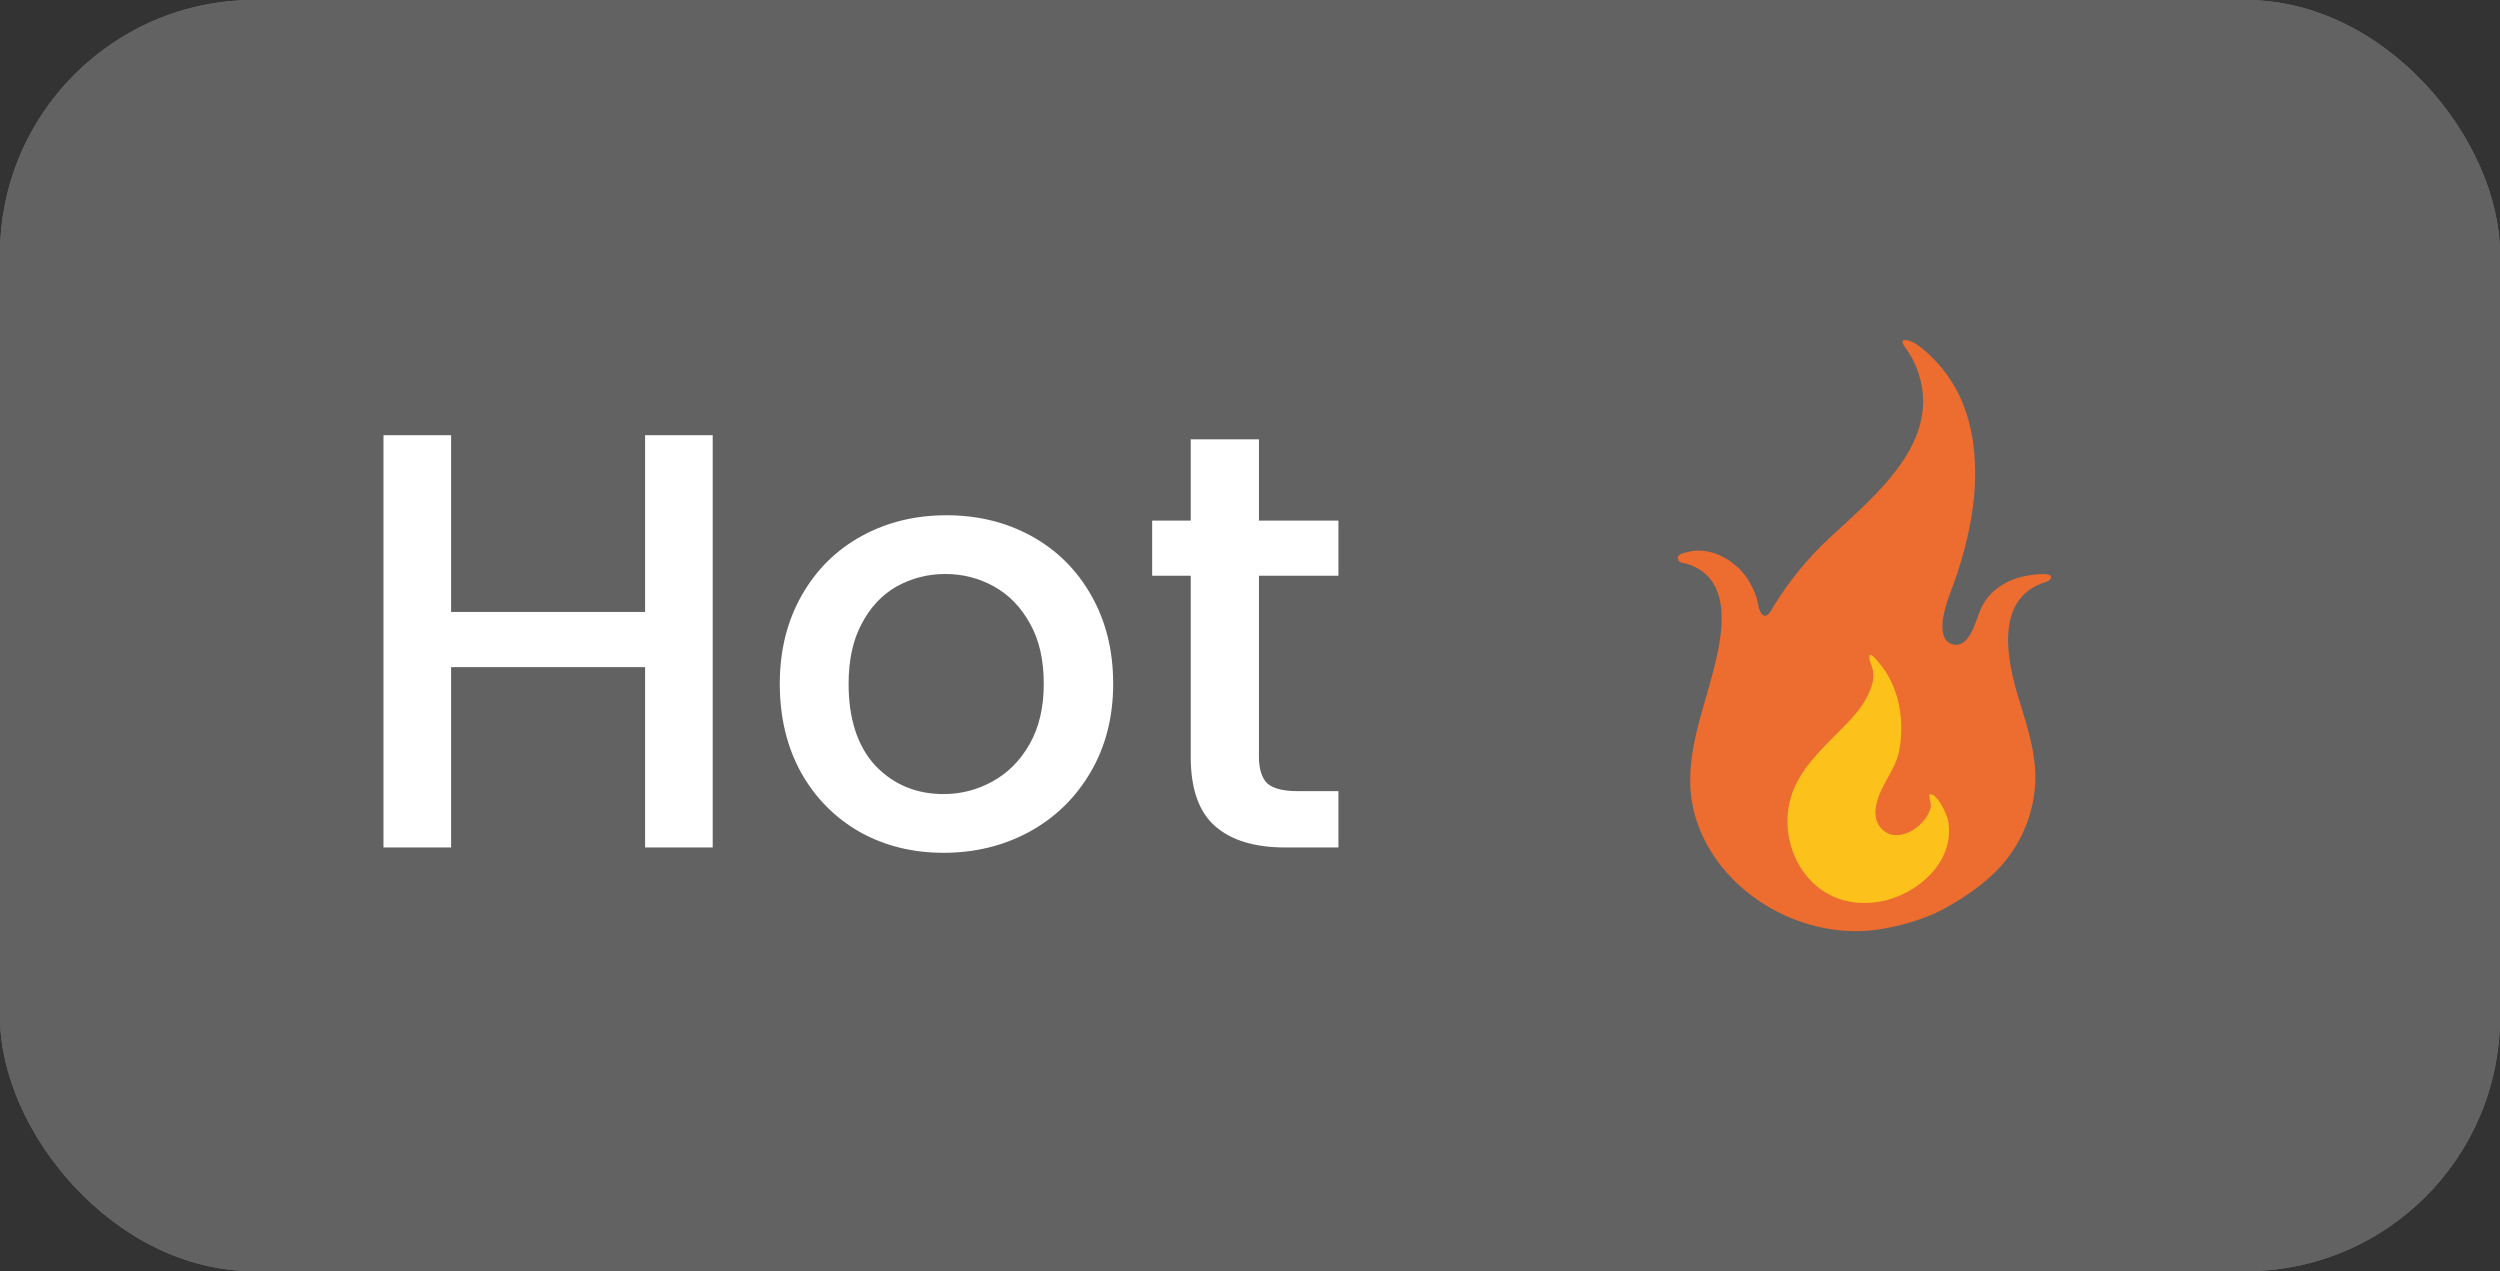 <svg width="59" height="30" viewBox="0 0 59 30" fill="none" xmlns="http://www.w3.org/2000/svg">
<rect x="0" y="0" width="59" height="30" fill="#333333" stroke="none"/>
<rect width="59" height="30" rx="6" fill="white" fill-opacity="0.3"/>
<rect width="59" height="30" rx="6" fill="#626262"/>
<path d="M16.82 10.27V20H15.224V15.744H10.646V20H9.05V10.27H10.646V14.442H15.224V10.27H16.82ZM22.267 20.126C21.539 20.126 20.881 19.963 20.293 19.636C19.705 19.3 19.243 18.833 18.907 18.236C18.571 17.629 18.403 16.929 18.403 16.136C18.403 15.352 18.576 14.657 18.921 14.05C19.266 13.443 19.738 12.977 20.335 12.65C20.932 12.323 21.6 12.16 22.337 12.16C23.074 12.16 23.742 12.323 24.339 12.65C24.936 12.977 25.408 13.443 25.753 14.05C26.098 14.657 26.271 15.352 26.271 16.136C26.271 16.92 26.094 17.615 25.739 18.222C25.384 18.829 24.899 19.3 24.283 19.636C23.676 19.963 23.004 20.126 22.267 20.126ZM22.267 18.74C22.678 18.74 23.06 18.642 23.415 18.446C23.779 18.25 24.073 17.956 24.297 17.564C24.521 17.172 24.633 16.696 24.633 16.136C24.633 15.576 24.526 15.105 24.311 14.722C24.096 14.33 23.812 14.036 23.457 13.84C23.102 13.644 22.72 13.546 22.309 13.546C21.898 13.546 21.516 13.644 21.161 13.84C20.816 14.036 20.54 14.33 20.335 14.722C20.13 15.105 20.027 15.576 20.027 16.136C20.027 16.967 20.237 17.611 20.657 18.068C21.086 18.516 21.623 18.74 22.267 18.74ZM29.711 13.588V17.858C29.711 18.147 29.776 18.357 29.907 18.488C30.047 18.609 30.28 18.67 30.607 18.67H31.587V20H30.327C29.608 20 29.058 19.832 28.675 19.496C28.292 19.16 28.101 18.614 28.101 17.858V13.588H27.191V12.286H28.101V10.368H29.711V12.286H31.587V13.588H29.711Z" fill="white"/>
<path d="M47.783 13.596C47.32 13.697 46.921 13.955 46.734 14.4C46.621 14.67 46.464 15.368 46.032 15.188C45.825 15.102 45.828 14.806 45.852 14.621C45.904 14.241 46.074 13.895 46.191 13.534C46.312 13.16 46.416 12.783 46.49 12.396C46.739 11.114 46.67 9.638 45.764 8.613C45.611 8.438 45.224 8.033 44.97 8.024C44.812 8.02 44.967 8.206 45.011 8.268C45.1 8.396 45.174 8.535 45.231 8.681C45.901 10.391 44.249 11.694 43.163 12.708C42.642 13.195 42.227 13.711 41.852 14.314C41.815 14.371 41.733 14.566 41.627 14.526C41.501 14.478 41.488 14.19 41.449 14.083C41.374 13.877 41.26 13.653 41.112 13.492C40.827 13.179 40.427 12.968 39.995 12.997C39.979 12.998 39.932 13.005 39.874 13.019C39.783 13.038 39.54 13.07 39.606 13.216C39.64 13.292 39.739 13.285 39.81 13.306C40.723 13.586 40.702 14.542 40.554 15.31C40.287 16.708 39.548 18.029 40.073 19.466C40.692 21.16 42.63 22.218 44.389 21.927C44.869 21.848 45.422 21.693 45.853 21.461C46.312 21.214 46.814 20.876 47.171 20.495C47.632 20.006 47.925 19.38 48.011 18.716C48.113 17.948 47.868 17.224 47.645 16.499C47.376 15.624 47.066 14.195 48.184 13.768C48.239 13.746 48.348 13.729 48.386 13.671C48.529 13.459 47.846 13.583 47.783 13.596Z" fill="#ED6C30"/>
<path d="M44.452 19.601C44.684 19.796 45.008 19.701 45.227 19.534C45.344 19.446 45.445 19.332 45.51 19.2C45.538 19.143 45.569 19.071 45.569 19.006C45.569 18.92 45.518 18.834 45.54 18.746C45.724 18.71 45.951 19.238 45.974 19.36C46.158 20.326 45.248 21.122 44.37 21.277C42.888 21.536 42.035 20.238 42.206 19.085C42.312 18.367 42.794 17.874 43.283 17.382C43.689 16.974 44.066 16.624 44.197 16.093C44.22 15.999 44.214 15.855 44.187 15.762C44.164 15.682 44.12 15.609 44.118 15.523C44.111 15.341 44.288 15.578 44.328 15.624C44.816 16.174 44.955 16.987 44.825 17.698C44.74 18.157 44.412 18.485 44.297 18.925C44.231 19.176 44.237 19.42 44.452 19.601V19.601Z" fill="#FCC21B"/>
</svg>
